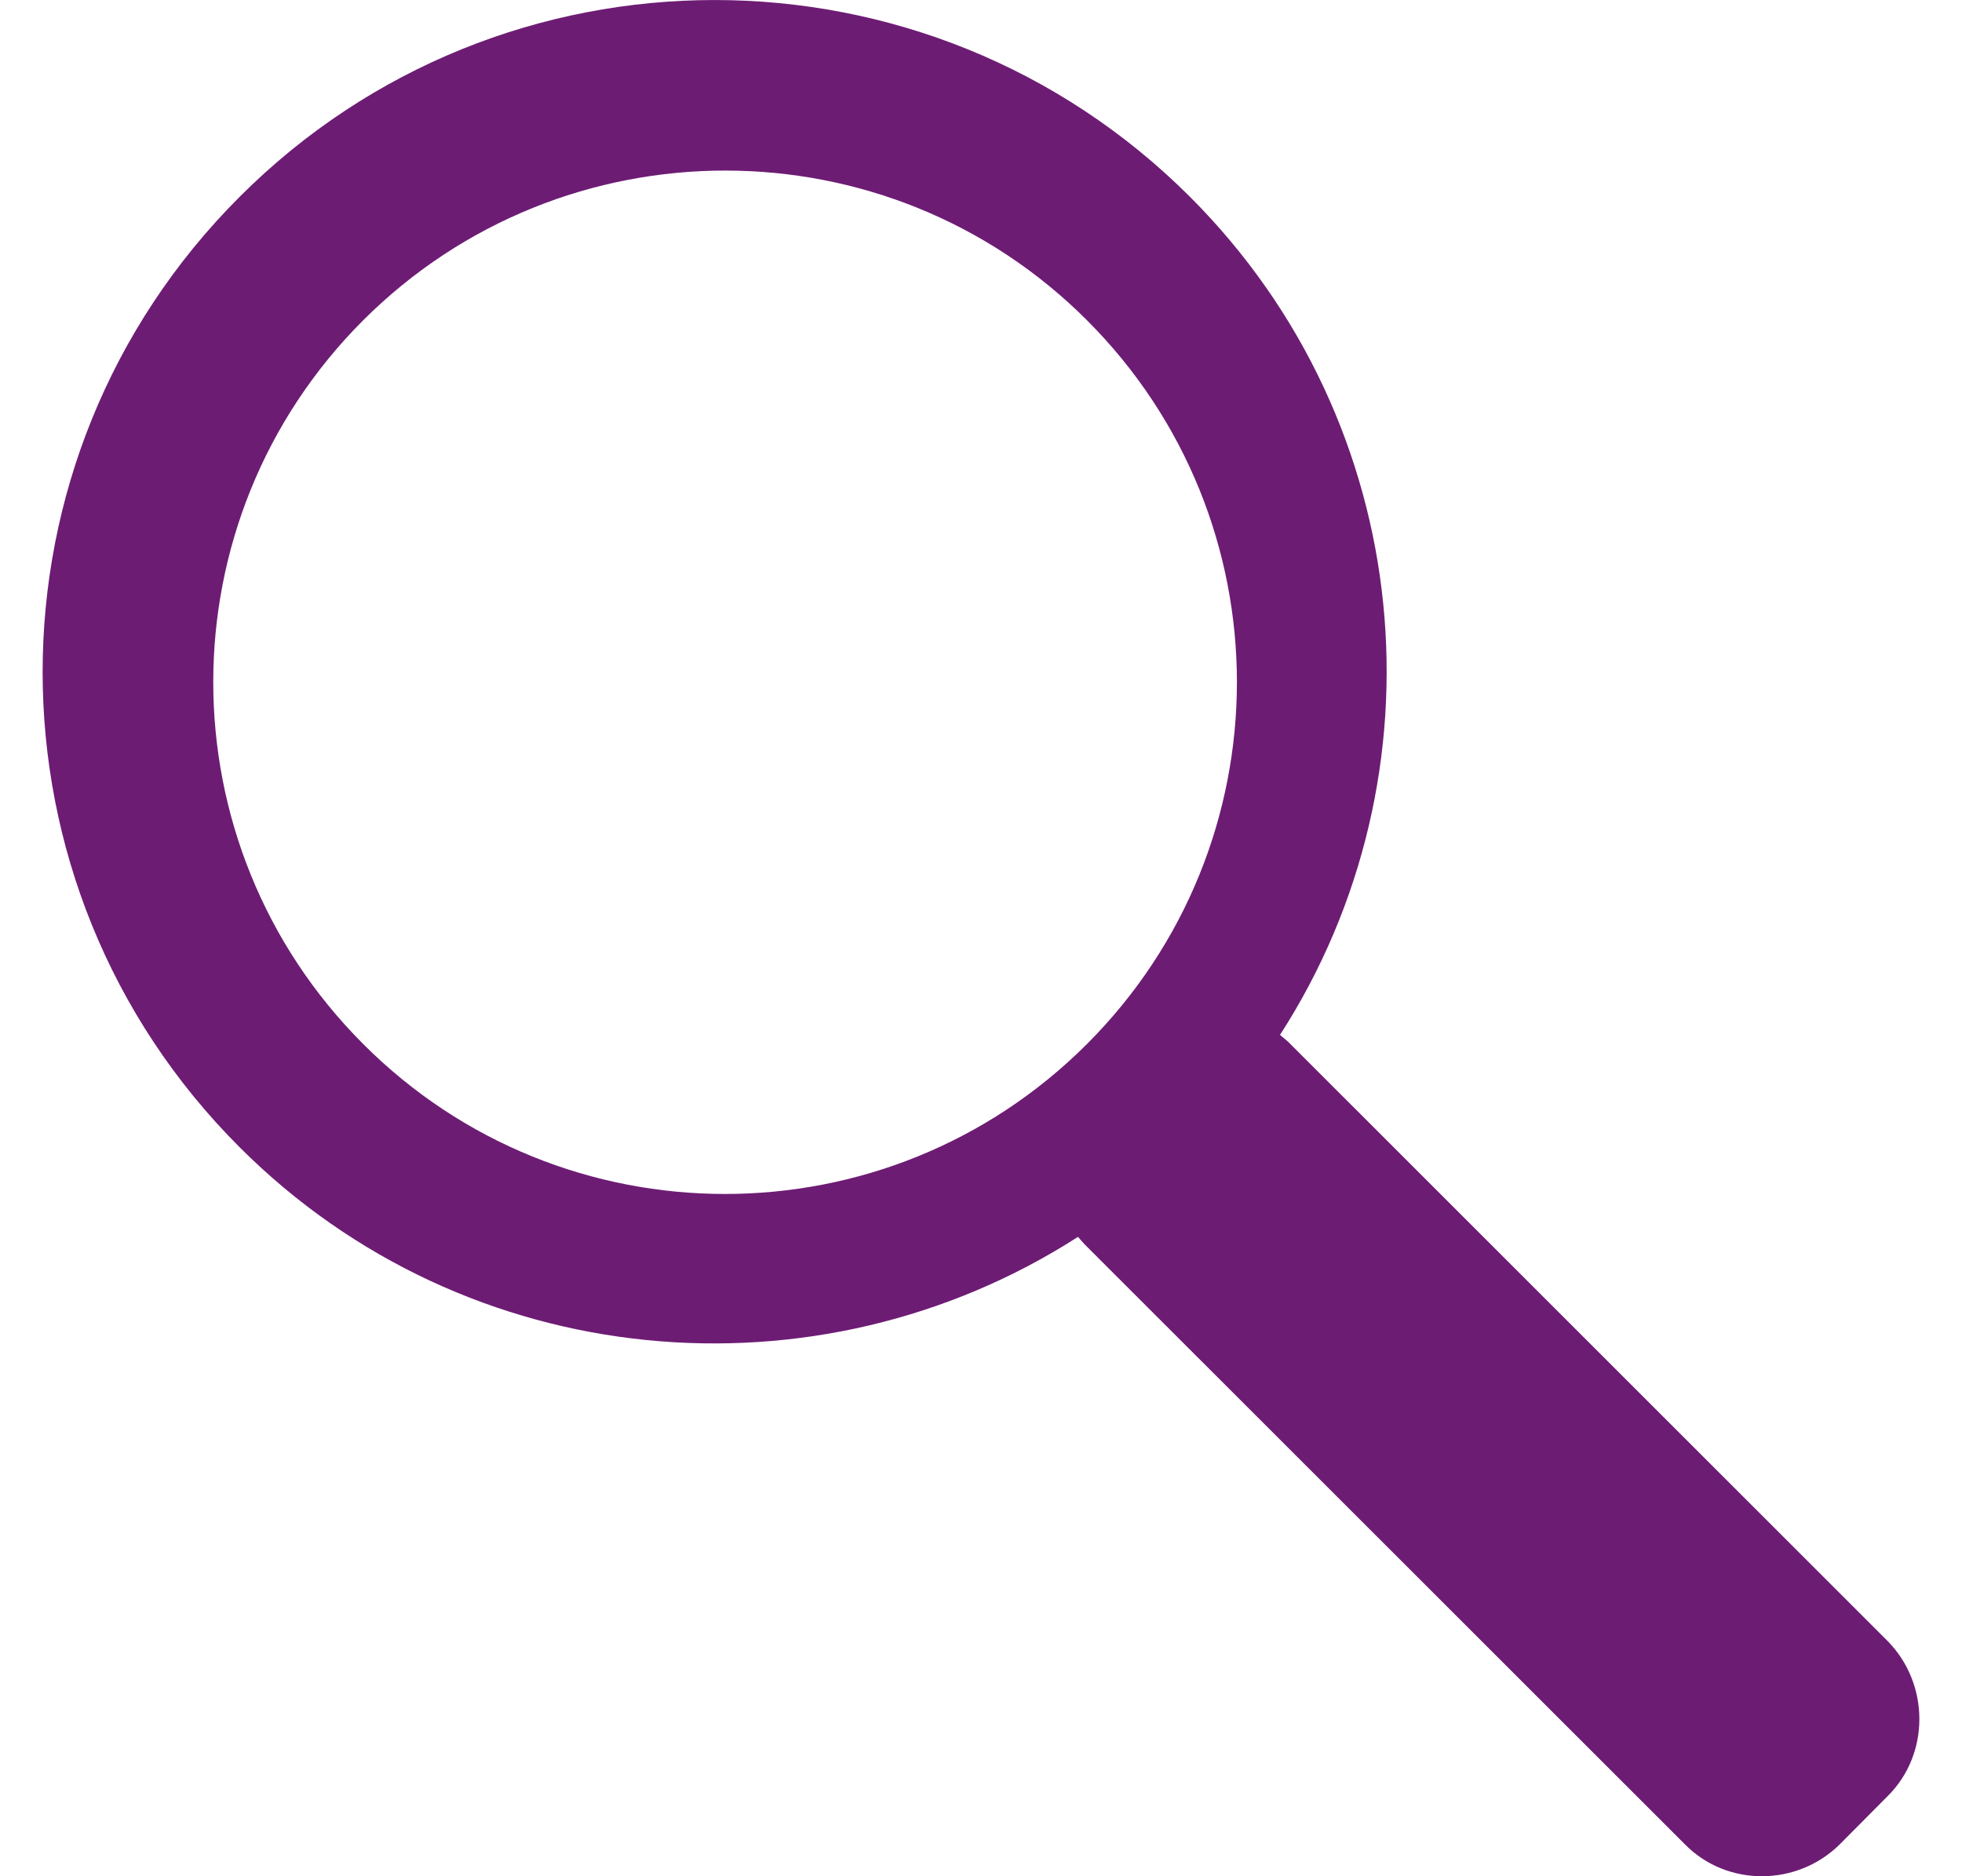 <?xml version="1.0" encoding="UTF-8"?>
<svg width="23px" height="22px" viewBox="0 0 23 22" version="1.1" xmlns="http://www.w3.org/2000/svg" xmlns:xlink="http://www.w3.org/1999/xlink">
    <title>Fill 1</title>
    <g id="pages" stroke="none" stroke-width="1" fill="none" fill-rule="evenodd">
        <g id="home" transform="translate(-1252, -126)" fill="#6D1C74">
            <g id="header-employeur" transform="translate(-0.5, 5)">
                <path d="M1265.242,133.242 C1262.898,135.586 1259.097,135.586 1256.758,133.242 C1254.414,130.897 1254.414,127.099 1256.758,124.755 C1259.102,122.415 1262.903,122.415 1265.242,124.755 C1267.586,127.099 1267.586,130.897 1265.242,133.242 L1265.242,133.242 Z M1267.599,133.214 C1267.566,133.186 1267.538,133.163 1267.505,133.135 C1269.472,130.085 1269.117,125.975 1266.45,123.308 C1263.371,120.231 1258.382,120.231 1255.309,123.308 C1252.23,126.386 1252.23,131.374 1255.309,134.452 C1257.976,137.119 1262.087,137.464 1265.137,135.503 C1265.165,135.535 1265.188,135.563 1265.216,135.592 L1272.251,142.625 C1272.741,143.125 1273.563,143.125 1274.068,142.625 L1274.629,142.06 C1275.124,141.57 1275.124,140.748 1274.629,140.243 L1267.599,133.214 Z" id="Fill-1"></path>
            </g>
        </g>
    </g>
</svg>